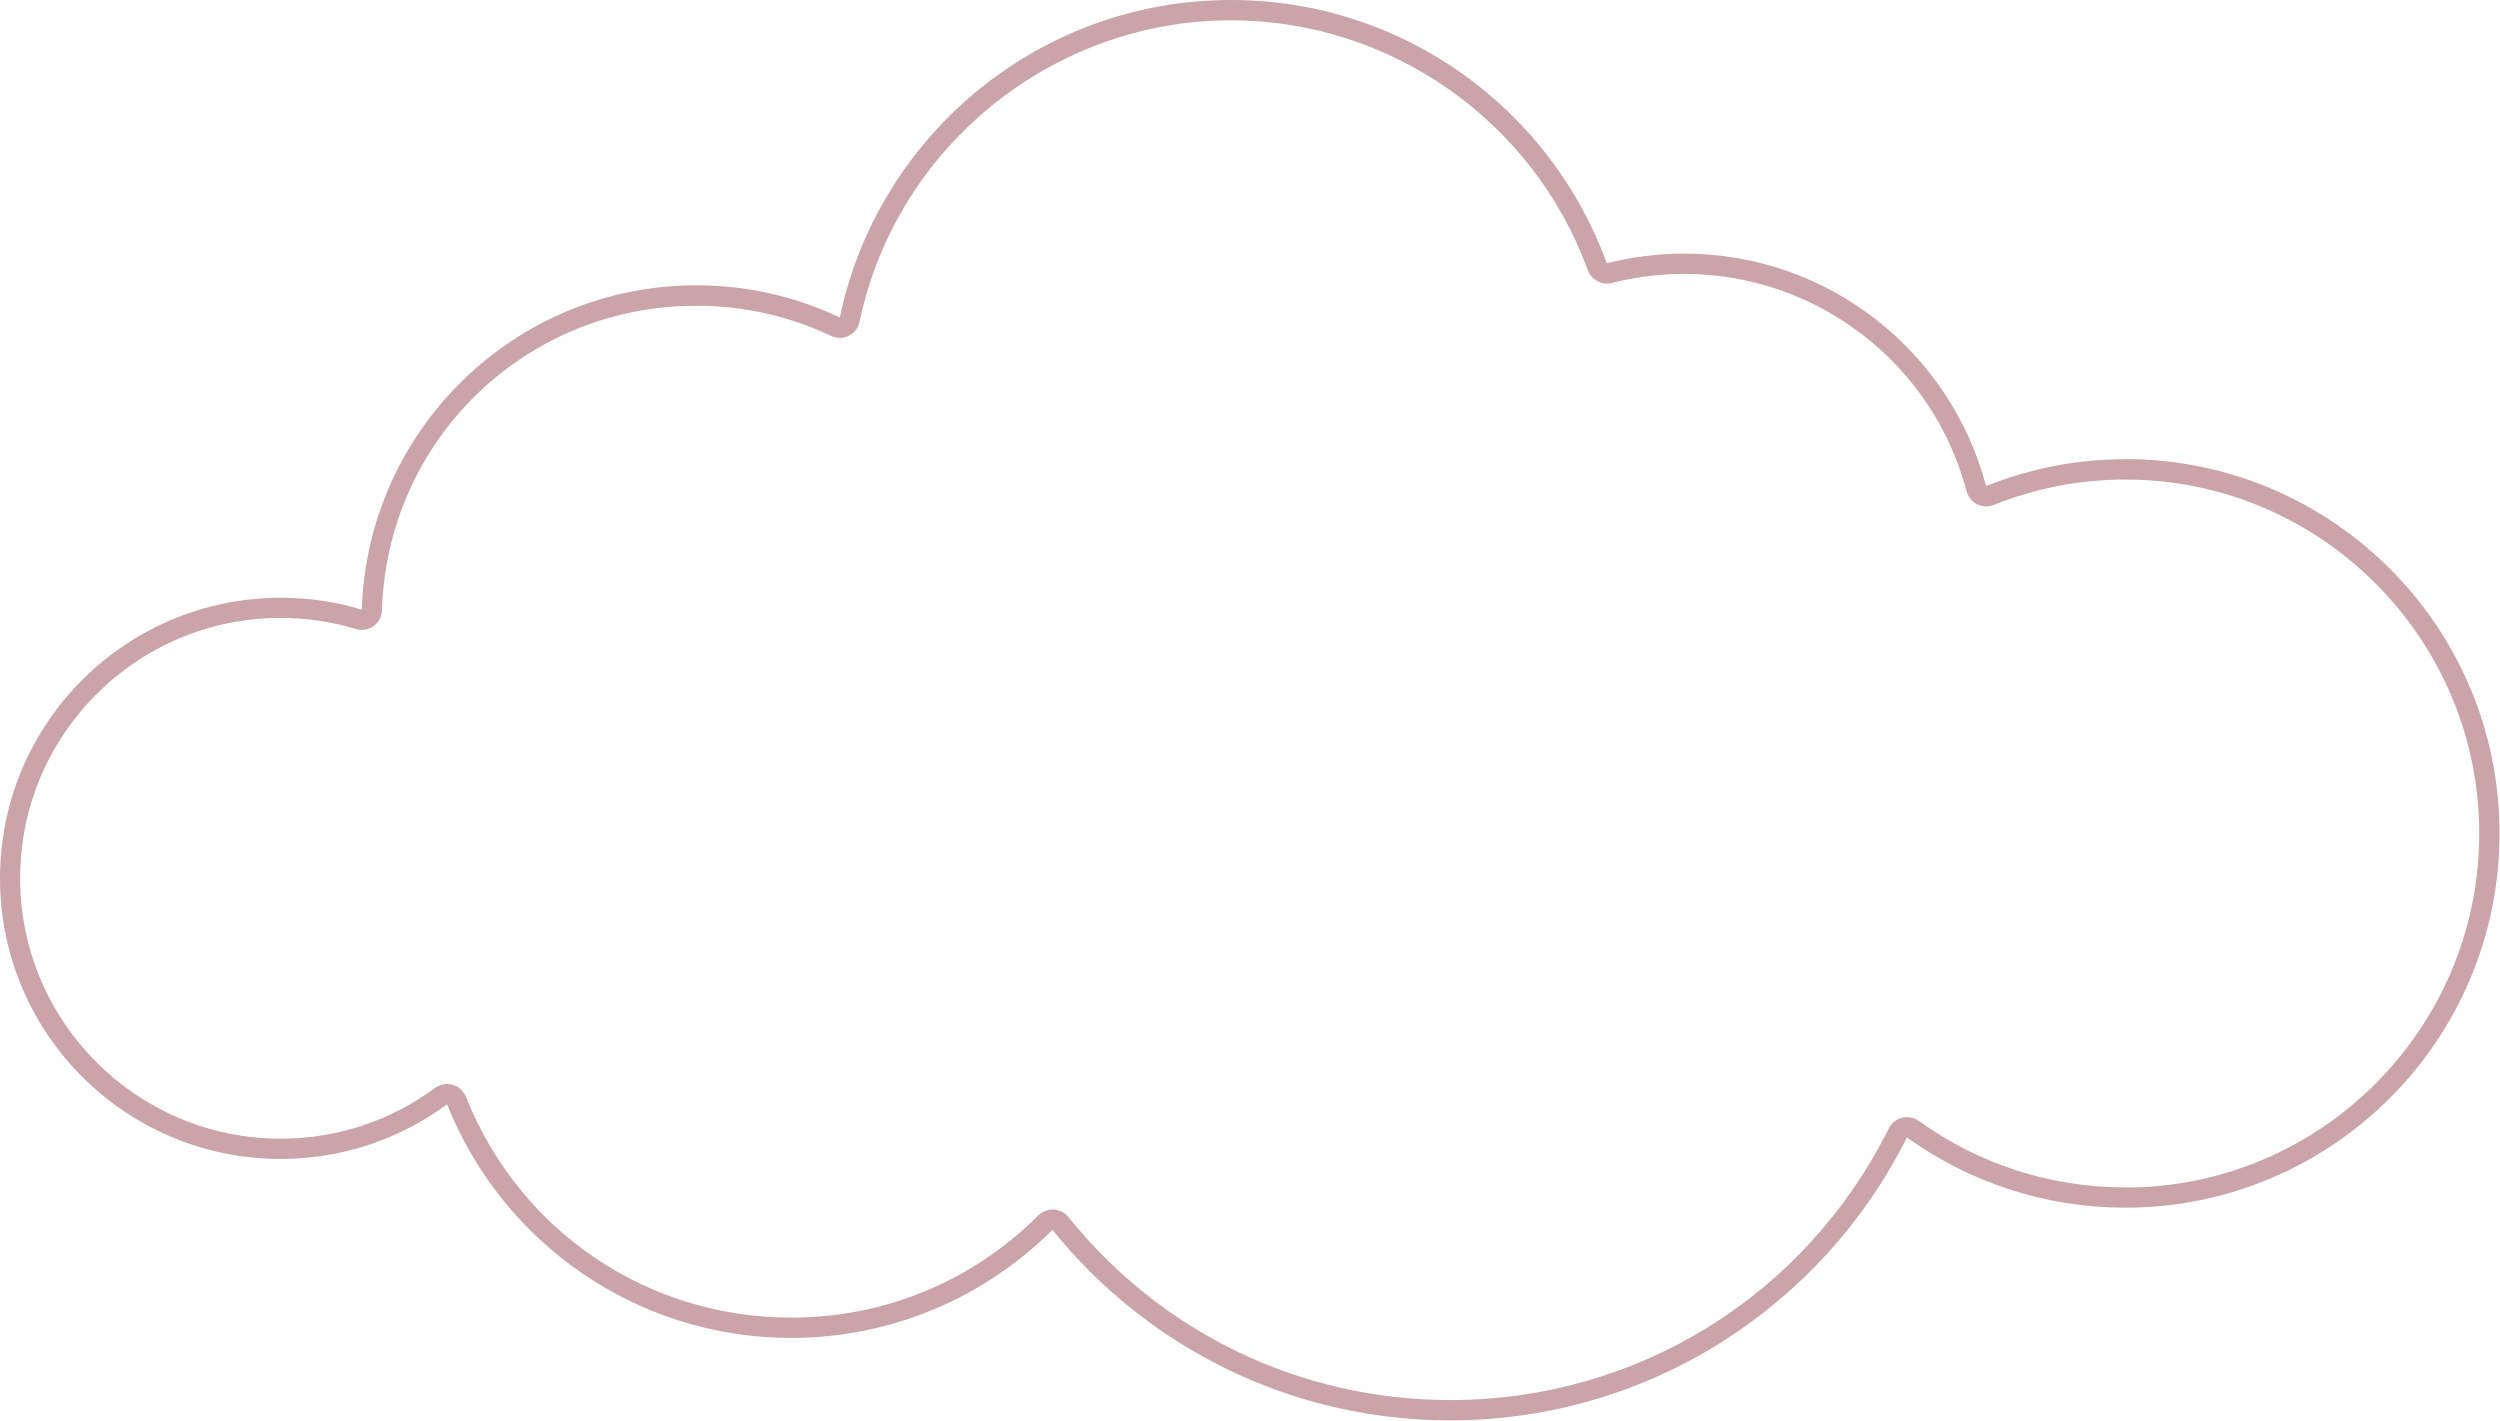 <?xml version="1.0" encoding="UTF-8" standalone="no"?><svg xmlns="http://www.w3.org/2000/svg" xmlns:xlink="http://www.w3.org/1999/xlink" fill="#000000" height="91" preserveAspectRatio="xMidYMid meet" version="1" viewBox="0.0 0.0 160.1 91.0" width="160.1" zoomAndPan="magnify"><g><g id="change1_1"><path d="M136.1,29.41c-3.15,0-6.16,.61-8.91,1.72-2.26-8.57-10.06-14.89-19.34-14.89-1.71,0-3.37,.22-4.95,.62C99.33,7.02,89.9,0,78.83,0c-12.33,0-22.62,8.72-25.05,20.33-2.78-1.32-5.89-2.06-9.18-2.06-11.62,0-21.07,9.24-21.43,20.77-1.64-.5-3.39-.76-5.19-.76C8.05,38.28,0,46.32,0,56.25s8.05,17.97,17.97,17.97c3.99,0,7.68-1.3,10.66-3.5,3.48,8.76,12.03,14.96,22.03,14.96,6.54,0,12.45-2.65,16.74-6.92,5.99,7.44,15.17,12.2,25.46,12.2,12.82,0,23.9-7.38,29.26-18.12,3.94,2.83,8.76,4.5,13.98,4.5,13.24,0,23.97-10.73,23.97-23.97s-10.73-23.97-23.97-23.97Zm0,46.63c-4.77,0-9.35-1.47-13.22-4.26-.22-.16-.49-.24-.76-.24-.1,0-.21,.01-.31,.04-.37,.09-.68,.34-.85,.68-5.35,10.73-16.12,17.4-28.09,17.4-9.54,0-18.45-4.27-24.45-11.72-.23-.29-.57-.46-.94-.48-.02,0-.05,0-.07,0-.34,0-.67,.14-.92,.38-4.23,4.22-9.85,6.54-15.82,6.54-9.24,0-17.41-5.55-20.83-14.14-.15-.37-.46-.66-.85-.77-.12-.03-.24-.05-.36-.05-.27,0-.55,.09-.77,.25-2.88,2.13-6.3,3.25-9.89,3.25-9.19,0-16.68-7.48-16.68-16.68s7.48-16.67,16.68-16.67c1.63,0,3.26,.24,4.82,.71,.12,.04,.25,.06,.37,.06,.27,0,.53-.08,.76-.24,.33-.24,.53-.61,.54-1.01,.34-10.94,9.19-19.51,20.14-19.51,3.01,0,5.91,.65,8.62,1.93,.18,.08,.37,.13,.56,.13s.4-.05,.58-.14c.36-.18,.61-.51,.69-.9,2.34-11.18,12.34-19.3,23.78-19.3,10.19,0,19.37,6.43,22.85,16,.19,.52,.69,.86,1.22,.86,.11,0,.21-.01,.32-.04,1.51-.38,3.06-.58,4.63-.58,8.49,0,15.93,5.73,18.09,13.92,.1,.36,.34,.66,.67,.83,.18,.09,.38,.14,.58,.14,.16,0,.33-.03,.48-.09,2.69-1.08,5.53-1.63,8.43-1.63,12.5,0,22.67,10.17,22.67,22.67s-10.17,22.67-22.67,22.67Z" fill="#cba4a9"/></g></g></svg>